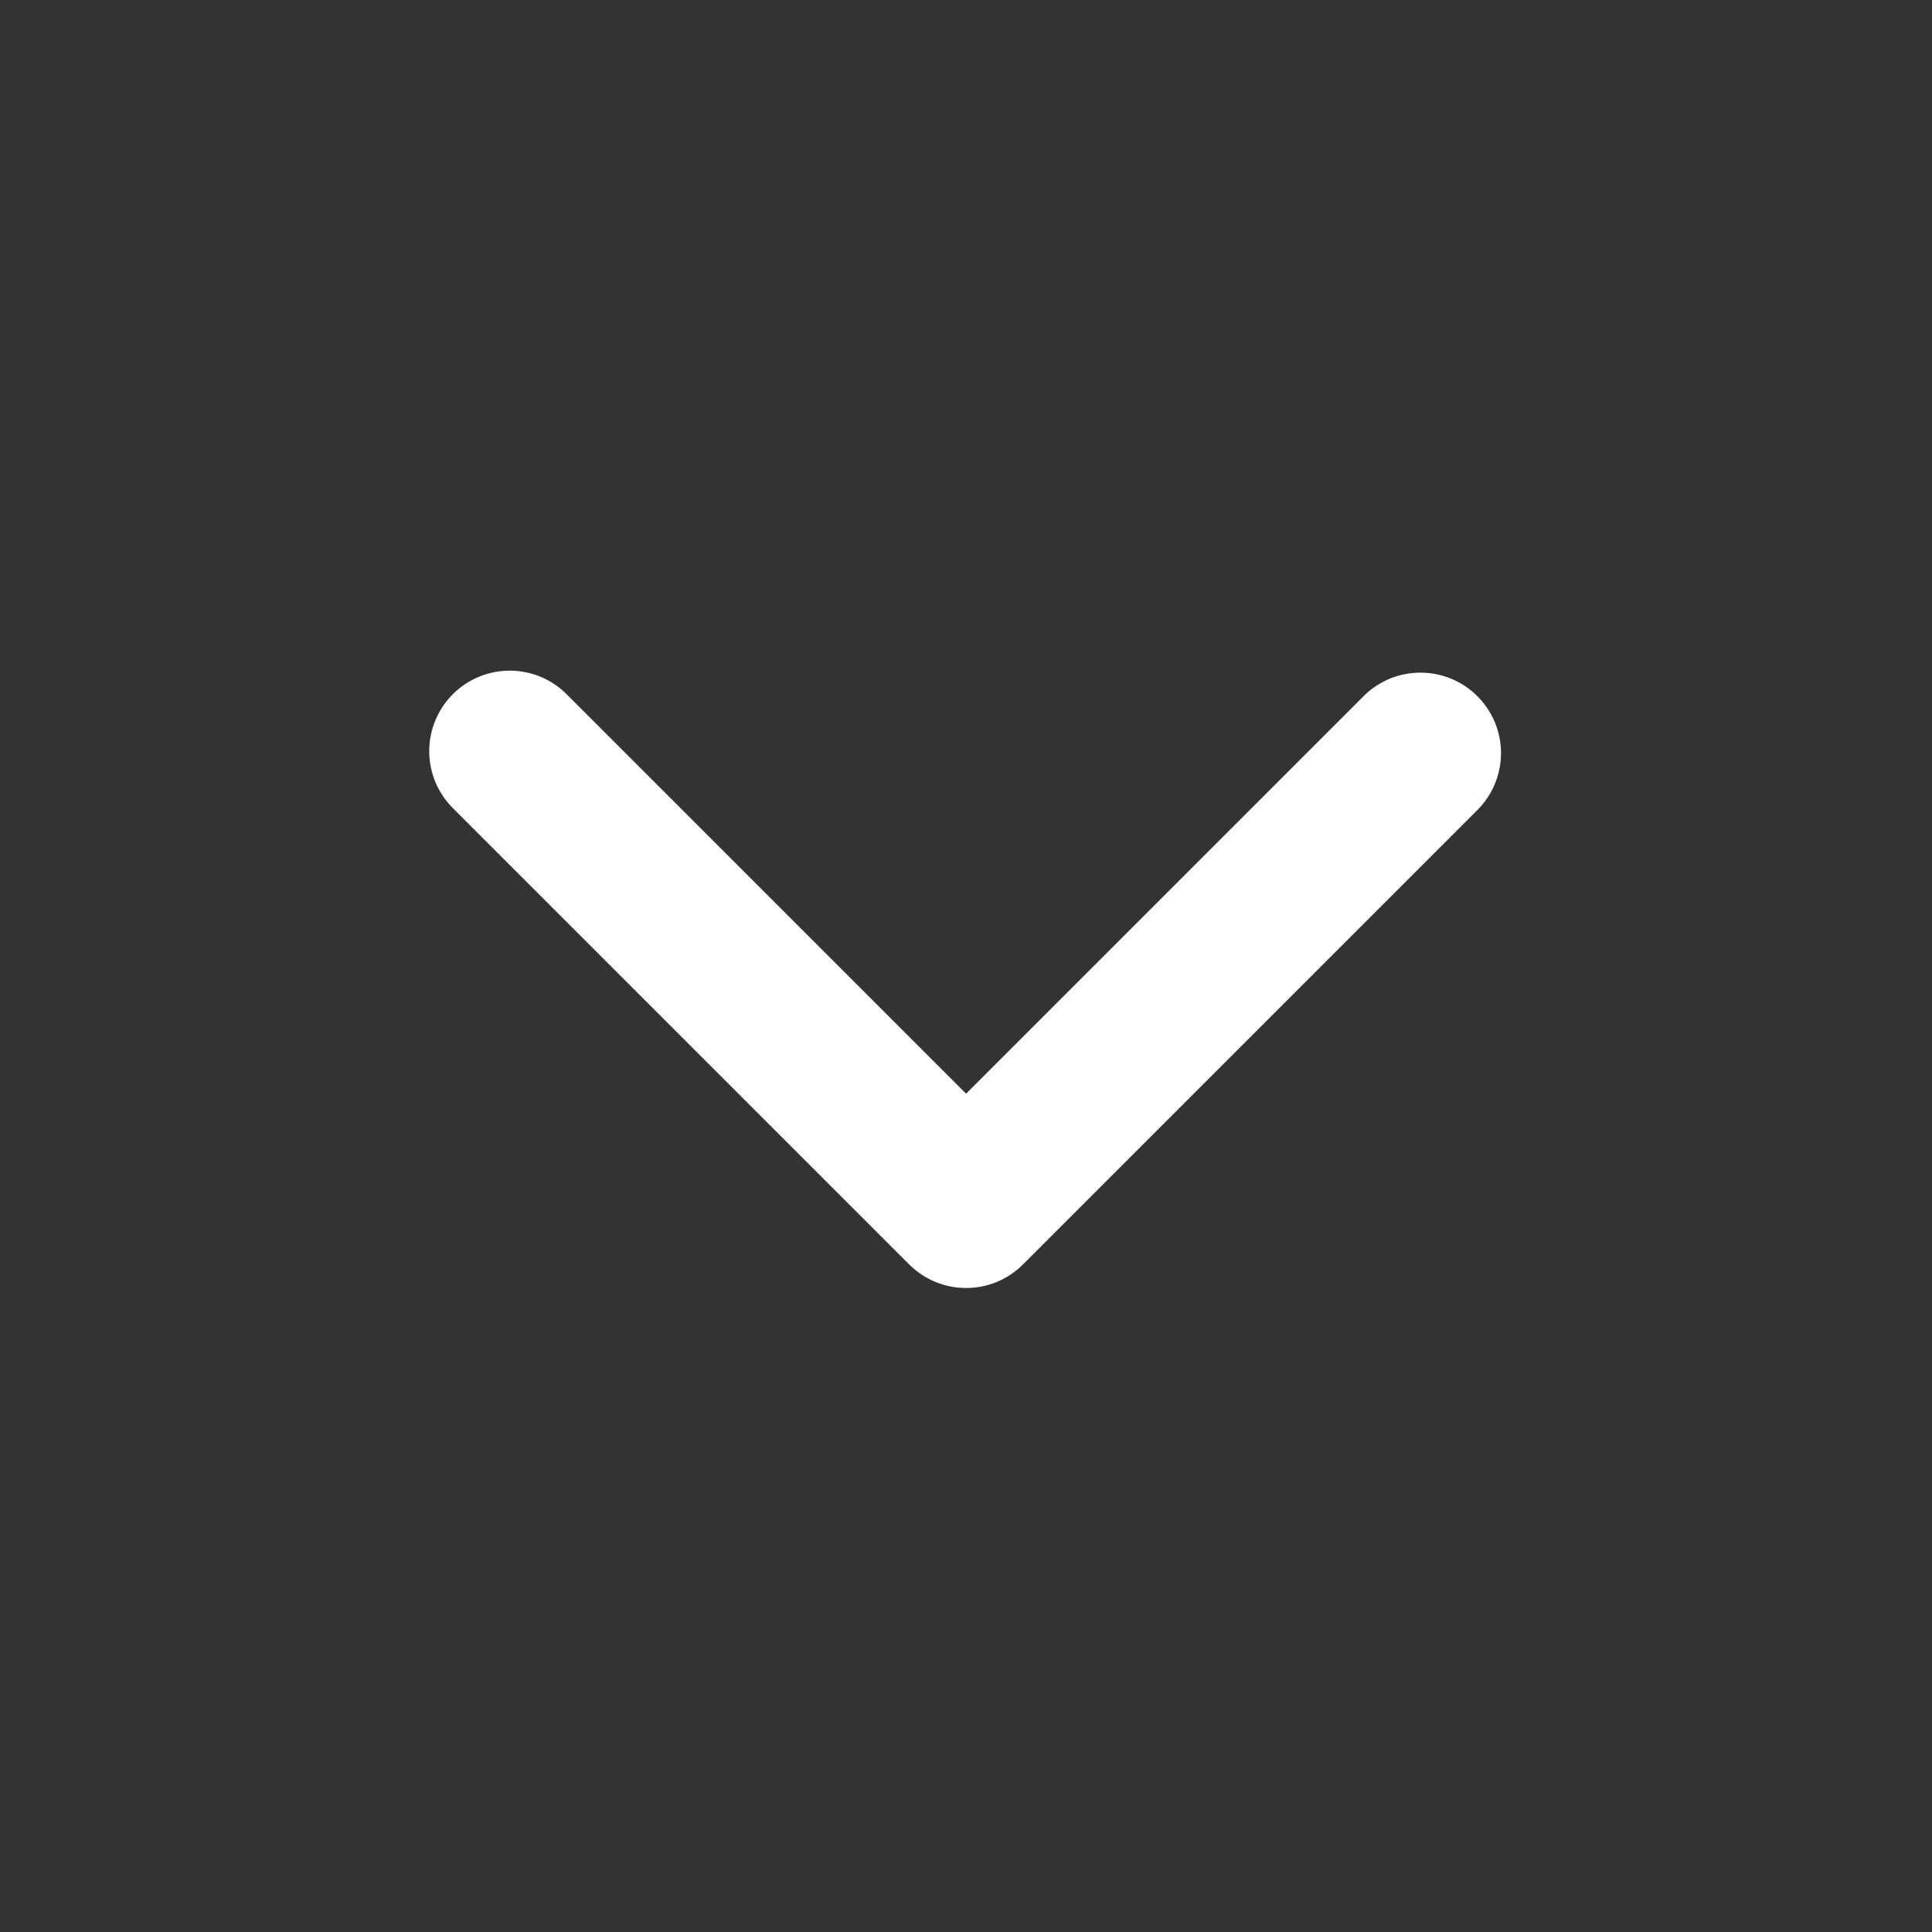<svg width="24" height="24" viewBox="0 0 24 24" fill="none" xmlns="http://www.w3.org/2000/svg">
<rect x="0" y="0" width="24" height="24" fill="#333333" stroke="none"/>
<g clip-path="url(#clip0_525_5360)">
<path fill-rule="evenodd" clip-rule="evenodd" d="M12.708 15.707C12.521 15.895 12.267 16 12.001 16C11.736 16 11.482 15.895 11.294 15.707L5.637 10.05C5.542 9.958 5.466 9.848 5.413 9.726C5.361 9.604 5.333 9.473 5.332 9.34C5.331 9.207 5.356 9.075 5.407 8.952C5.457 8.829 5.531 8.718 5.625 8.624C5.719 8.53 5.83 8.456 5.953 8.406C6.076 8.355 6.208 8.33 6.341 8.331C6.473 8.332 6.605 8.36 6.727 8.412C6.849 8.465 6.959 8.541 7.051 8.636L12.001 13.586L16.951 8.636C17.14 8.454 17.392 8.353 17.655 8.356C17.917 8.358 18.168 8.463 18.353 8.649C18.538 8.834 18.644 9.085 18.646 9.347C18.648 9.609 18.547 9.862 18.365 10.05L12.708 15.707Z" fill="white"/>
</g>
<defs>
<clipPath id="clip0_525_5360">
<rect width="24" height="24" fill="white"/>
</clipPath>
</defs>
</svg>
